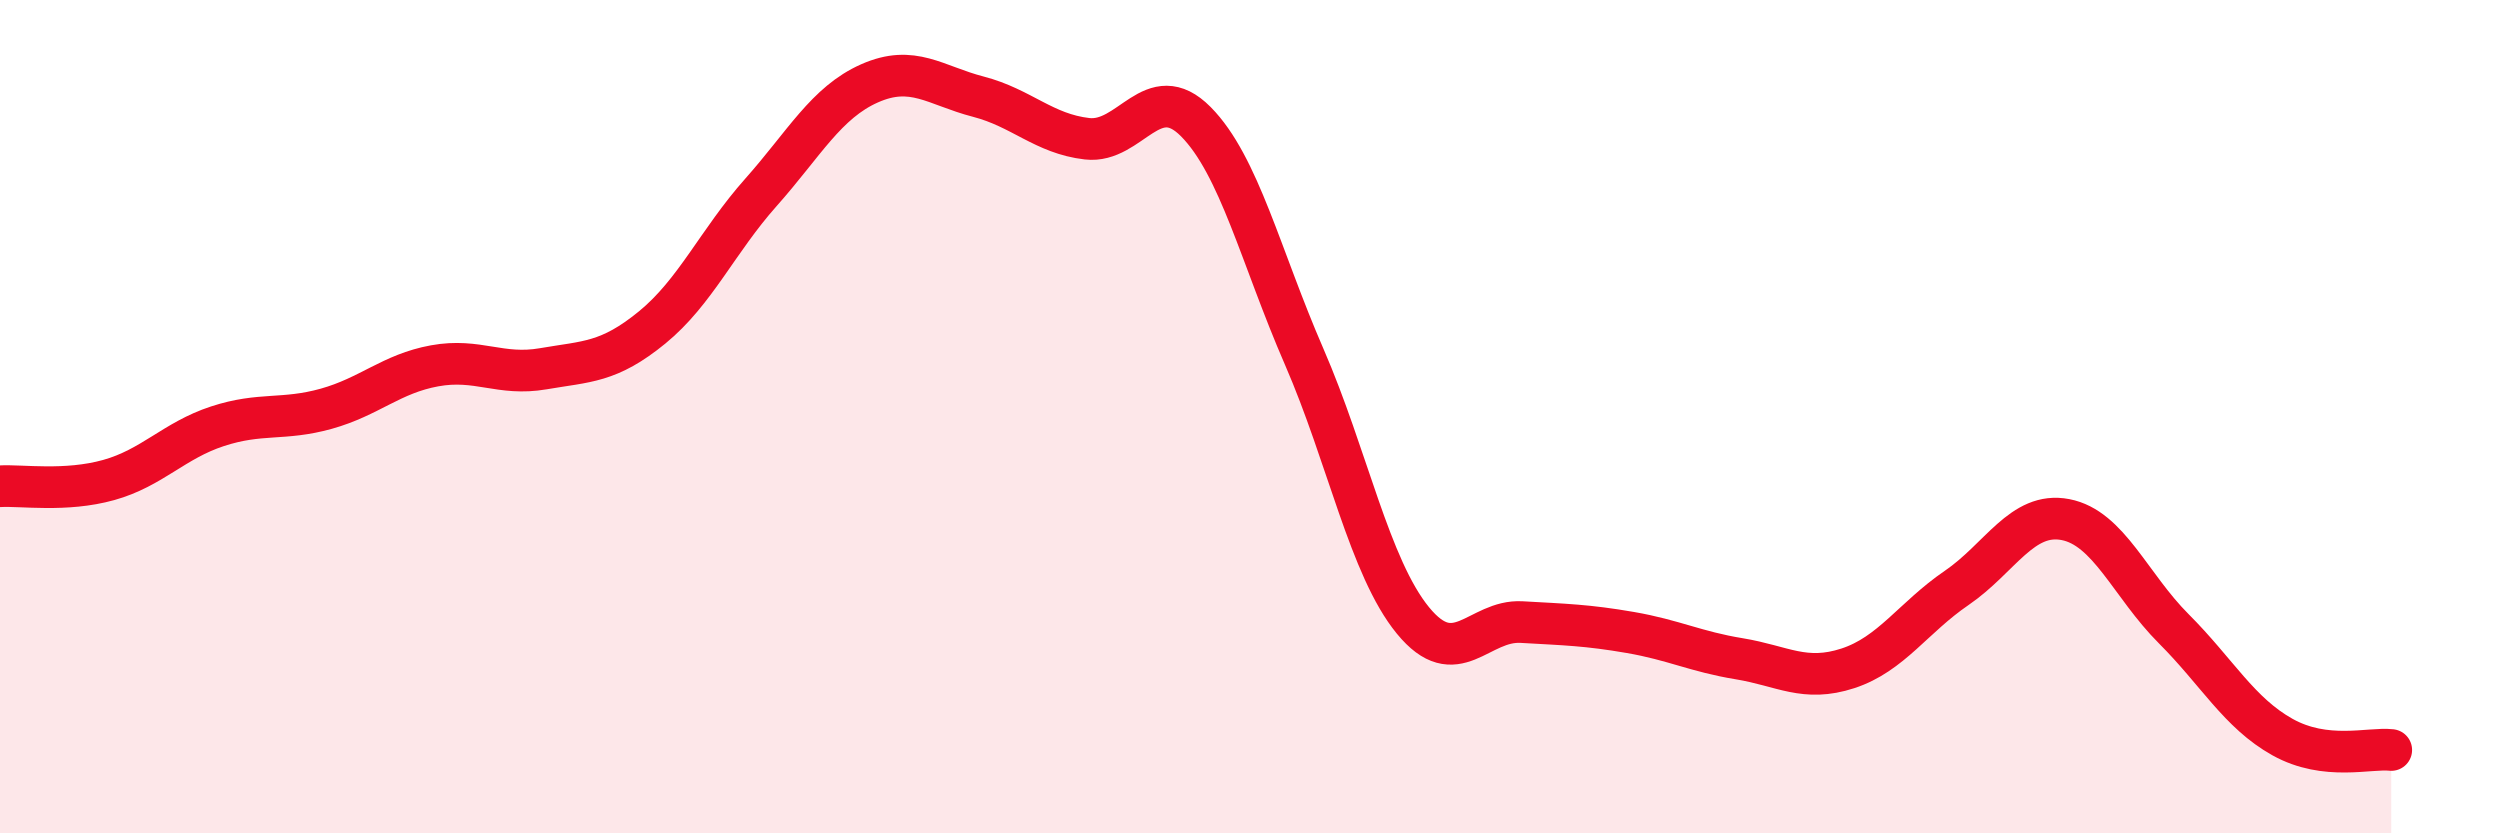 
    <svg width="60" height="20" viewBox="0 0 60 20" xmlns="http://www.w3.org/2000/svg">
      <path
        d="M 0,11.67 C 0.52,11.64 1.57,11.81 2.61,11.52 C 3.65,11.23 4.18,10.57 5.22,10.23 C 6.26,9.89 6.79,10.1 7.83,9.81 C 8.87,9.52 9.39,8.97 10.43,8.78 C 11.47,8.59 12,9.03 13.04,8.85 C 14.08,8.67 14.61,8.71 15.65,7.86 C 16.69,7.01 17.22,5.79 18.26,4.62 C 19.3,3.45 19.83,2.46 20.87,2 C 21.91,1.54 22.44,2.05 23.48,2.32 C 24.52,2.59 25.05,3.21 26.09,3.33 C 27.13,3.45 27.66,1.87 28.7,2.92 C 29.74,3.97 30.26,6.17 31.3,8.56 C 32.34,10.95 32.87,13.62 33.91,14.89 C 34.95,16.16 35.48,14.87 36.52,14.93 C 37.56,14.99 38.09,15 39.13,15.18 C 40.17,15.36 40.7,15.64 41.74,15.81 C 42.78,15.98 43.31,16.38 44.35,16.04 C 45.39,15.7 45.92,14.82 46.96,14.11 C 48,13.4 48.53,12.27 49.57,12.47 C 50.61,12.67 51.13,14.05 52.17,15.09 C 53.21,16.13 53.74,17.11 54.78,17.69 C 55.82,18.27 56.87,17.94 57.39,18L57.39 20L0 20Z"
        fill="#EB0A25"
        opacity="0.1"
        stroke-linecap="round"
        stroke-linejoin="round"
      />
      <path
        d="M 0,11.67 C 0.52,11.64 1.57,11.81 2.61,11.52 C 3.65,11.23 4.18,10.57 5.22,10.23 C 6.26,9.89 6.79,10.1 7.83,9.81 C 8.87,9.52 9.39,8.97 10.43,8.78 C 11.47,8.59 12,9.03 13.04,8.85 C 14.08,8.67 14.61,8.71 15.65,7.86 C 16.69,7.01 17.22,5.79 18.26,4.62 C 19.3,3.45 19.83,2.46 20.87,2 C 21.91,1.54 22.44,2.05 23.48,2.32 C 24.52,2.59 25.05,3.21 26.09,3.33 C 27.13,3.45 27.66,1.87 28.7,2.92 C 29.74,3.97 30.26,6.17 31.3,8.56 C 32.34,10.95 32.87,13.62 33.91,14.89 C 34.95,16.16 35.48,14.87 36.52,14.93 C 37.56,14.99 38.09,15 39.13,15.18 C 40.17,15.36 40.7,15.64 41.74,15.81 C 42.78,15.98 43.31,16.38 44.35,16.04 C 45.39,15.7 45.92,14.82 46.96,14.11 C 48,13.4 48.53,12.27 49.57,12.47 C 50.61,12.67 51.13,14.05 52.17,15.09 C 53.21,16.13 53.74,17.11 54.78,17.69 C 55.82,18.27 56.87,17.94 57.39,18"
        stroke="#EB0A25"
        stroke-width="1"
        fill="none"
        stroke-linecap="round"
        stroke-linejoin="round"
      />
    </svg>
  